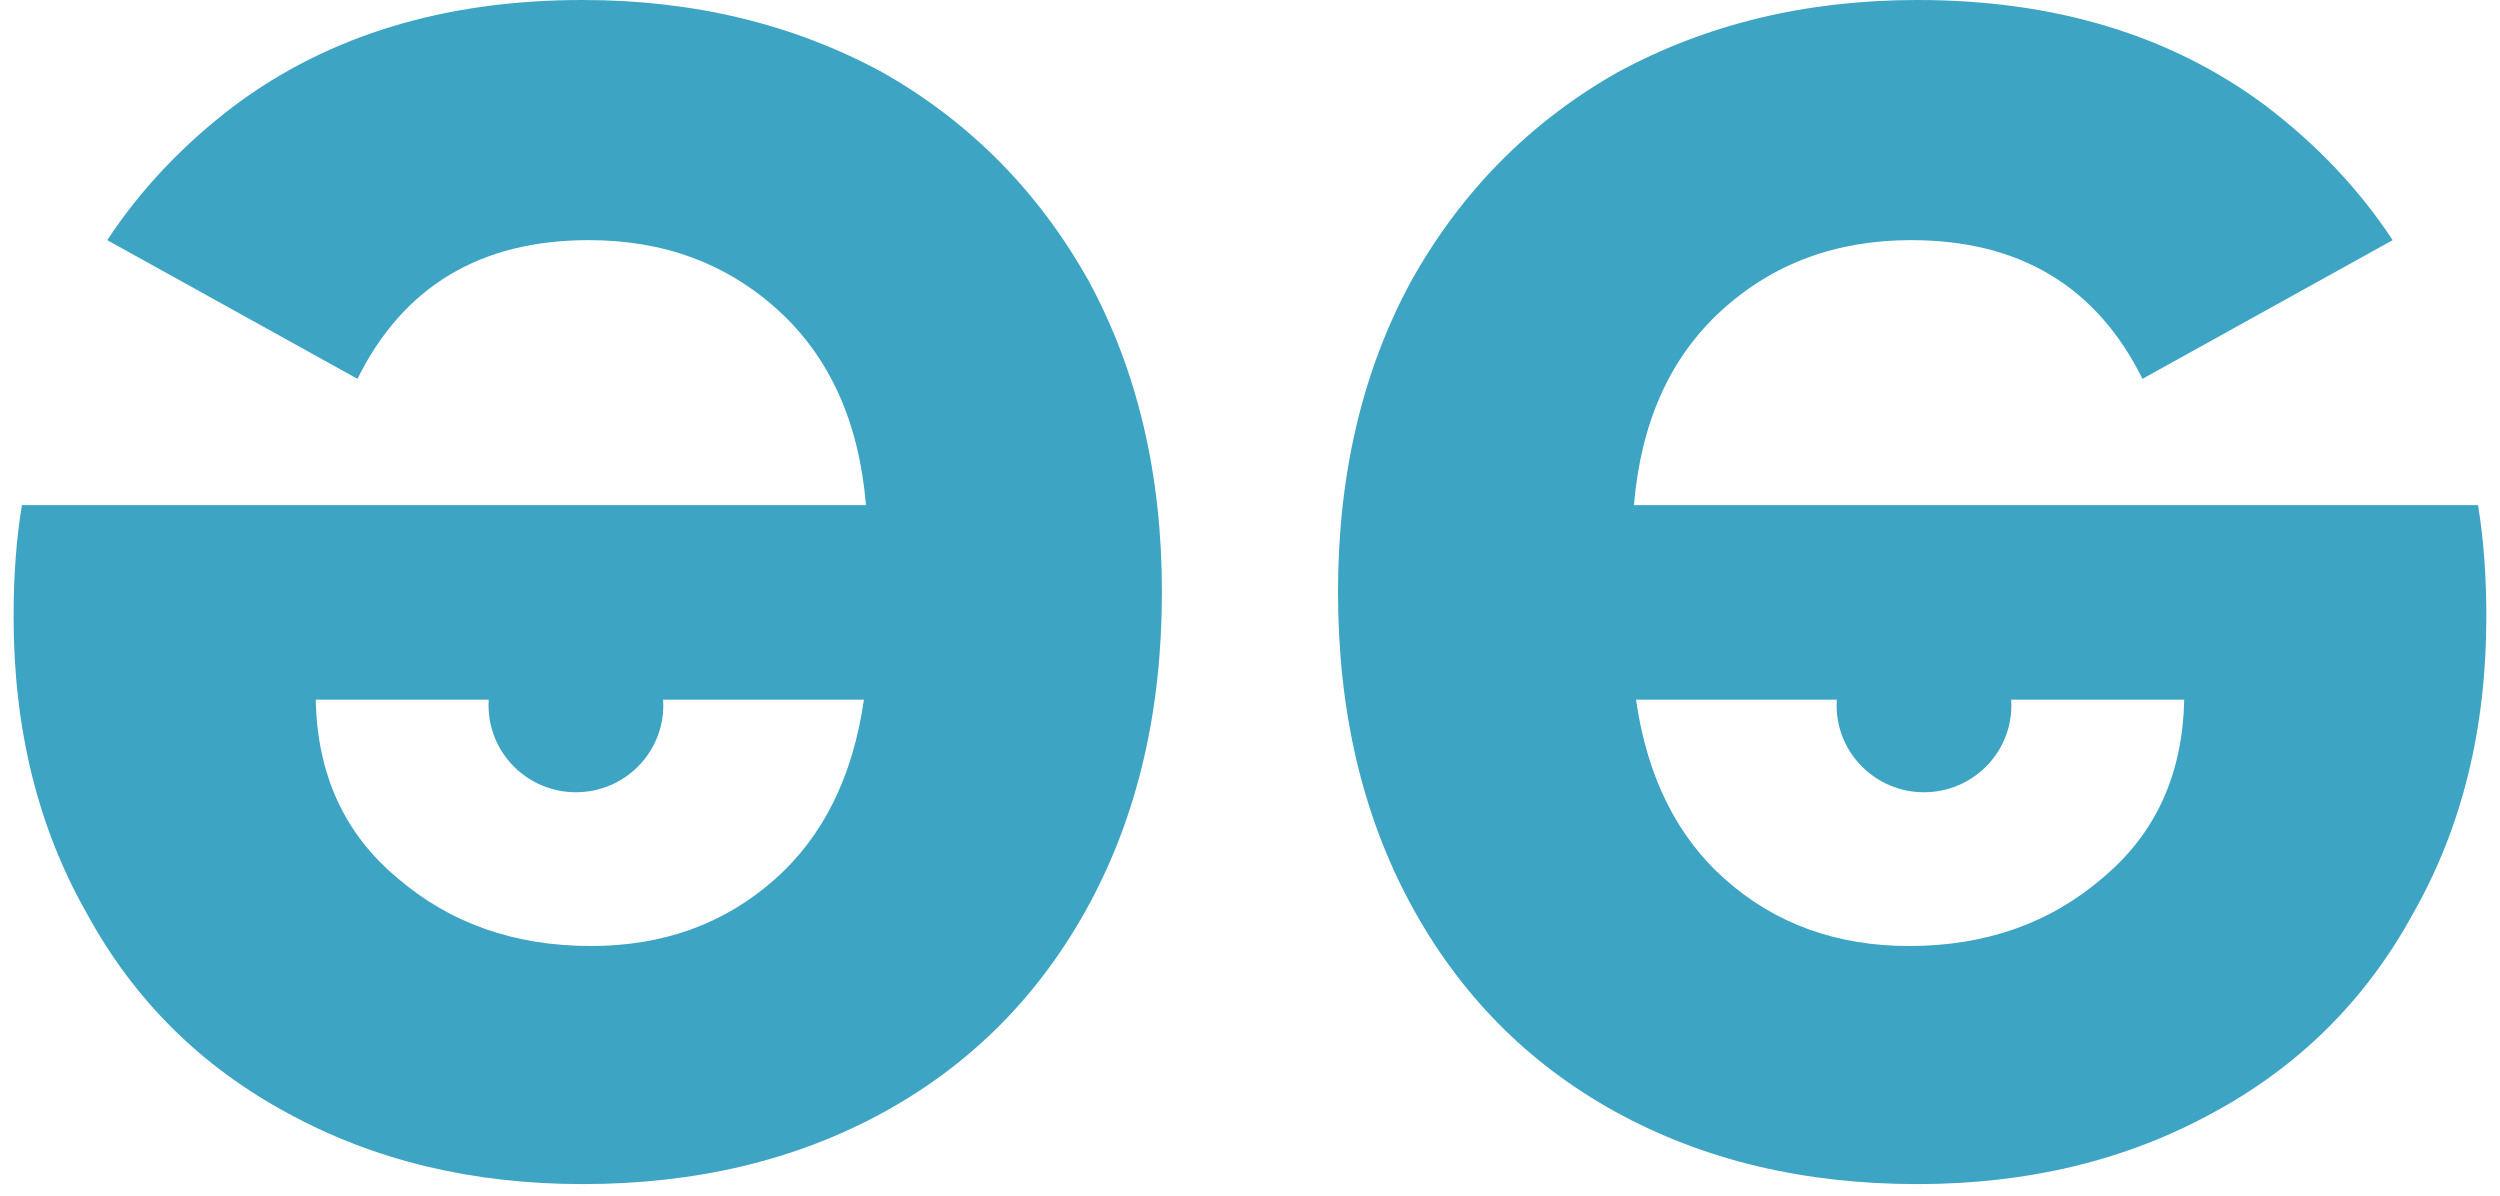 <svg width="69" height="33" viewBox="0 0 69 33" fill="none" xmlns="http://www.w3.org/2000/svg">
<path d="M0.375 17.026C0.375 15.883 0.452 14.855 0.605 13.941L23.901 13.941C23.709 11.655 22.904 9.865 21.485 8.57C20.066 7.275 18.322 6.628 16.251 6.628C13.26 6.628 11.131 7.903 9.866 10.456L2.96 6.628C3.88 5.231 5.051 3.993 6.472 2.914C9.08 0.971 12.282 -6.65681e-05 16.078 -6.62384e-05C19.146 -6.5972e-05 21.907 0.666 24.361 2C26.777 3.371 28.675 5.294 30.056 7.77C31.398 10.246 32.069 13.103 32.069 16.34C32.069 19.616 31.398 22.492 30.056 24.968C28.714 27.443 26.835 29.348 24.419 30.681C22.003 32.014 19.223 32.681 16.078 32.681C13.049 32.681 10.345 32.033 7.968 30.738C5.552 29.443 3.692 27.596 2.388 25.196C1.046 22.834 0.375 20.111 0.375 17.026ZM8.715 19.311C8.754 21.368 9.502 23.006 10.959 24.225C12.416 25.482 14.199 26.11 16.308 26.11C18.302 26.11 19.99 25.501 21.37 24.282C22.712 23.101 23.537 21.444 23.844 19.311L8.715 19.311Z" fill="#3EA4C4"/>
<path d="M18.307 19.47C18.307 20.793 17.227 21.866 15.895 21.866C14.564 21.866 13.484 20.793 13.484 19.47C13.484 18.147 14.564 17.075 15.895 17.075C17.227 17.075 18.307 18.147 18.307 19.47Z" fill="#3EA4C4"/>
<path d="M68.623 17.026C68.623 15.883 68.546 14.855 68.393 13.941L45.097 13.941C45.289 11.655 46.094 9.865 47.513 8.57C48.932 7.275 50.676 6.628 52.747 6.628C55.738 6.628 57.867 7.903 59.132 10.456L66.038 6.628C65.118 5.231 63.947 3.993 62.526 2.914C59.918 0.971 56.716 -6.65681e-05 52.92 -6.62384e-05C49.852 -6.5972e-05 47.091 0.666 44.637 2C42.221 3.371 40.323 5.294 38.942 7.77C37.6 10.246 36.929 13.103 36.929 16.34C36.929 19.616 37.6 22.492 38.942 24.968C40.284 27.443 42.163 29.348 44.579 30.681C46.995 32.014 49.775 32.681 52.92 32.681C55.949 32.681 58.653 32.033 61.03 30.738C63.446 29.443 65.306 27.596 66.61 25.196C67.952 22.834 68.623 20.111 68.623 17.026ZM60.283 19.311C60.244 21.368 59.496 23.006 58.039 24.225C56.582 25.482 54.799 26.11 52.69 26.11C50.696 26.11 49.008 25.501 47.628 24.282C46.286 23.101 45.461 21.444 45.154 19.311L60.283 19.311Z" fill="#3EA4C4"/>
<path d="M50.691 19.47C50.691 20.793 51.771 21.866 53.103 21.866C54.434 21.866 55.514 20.793 55.514 19.47C55.514 18.147 54.434 17.075 53.103 17.075C51.771 17.075 50.691 18.147 50.691 19.47Z" fill="#3EA4C4"/>
</svg>
